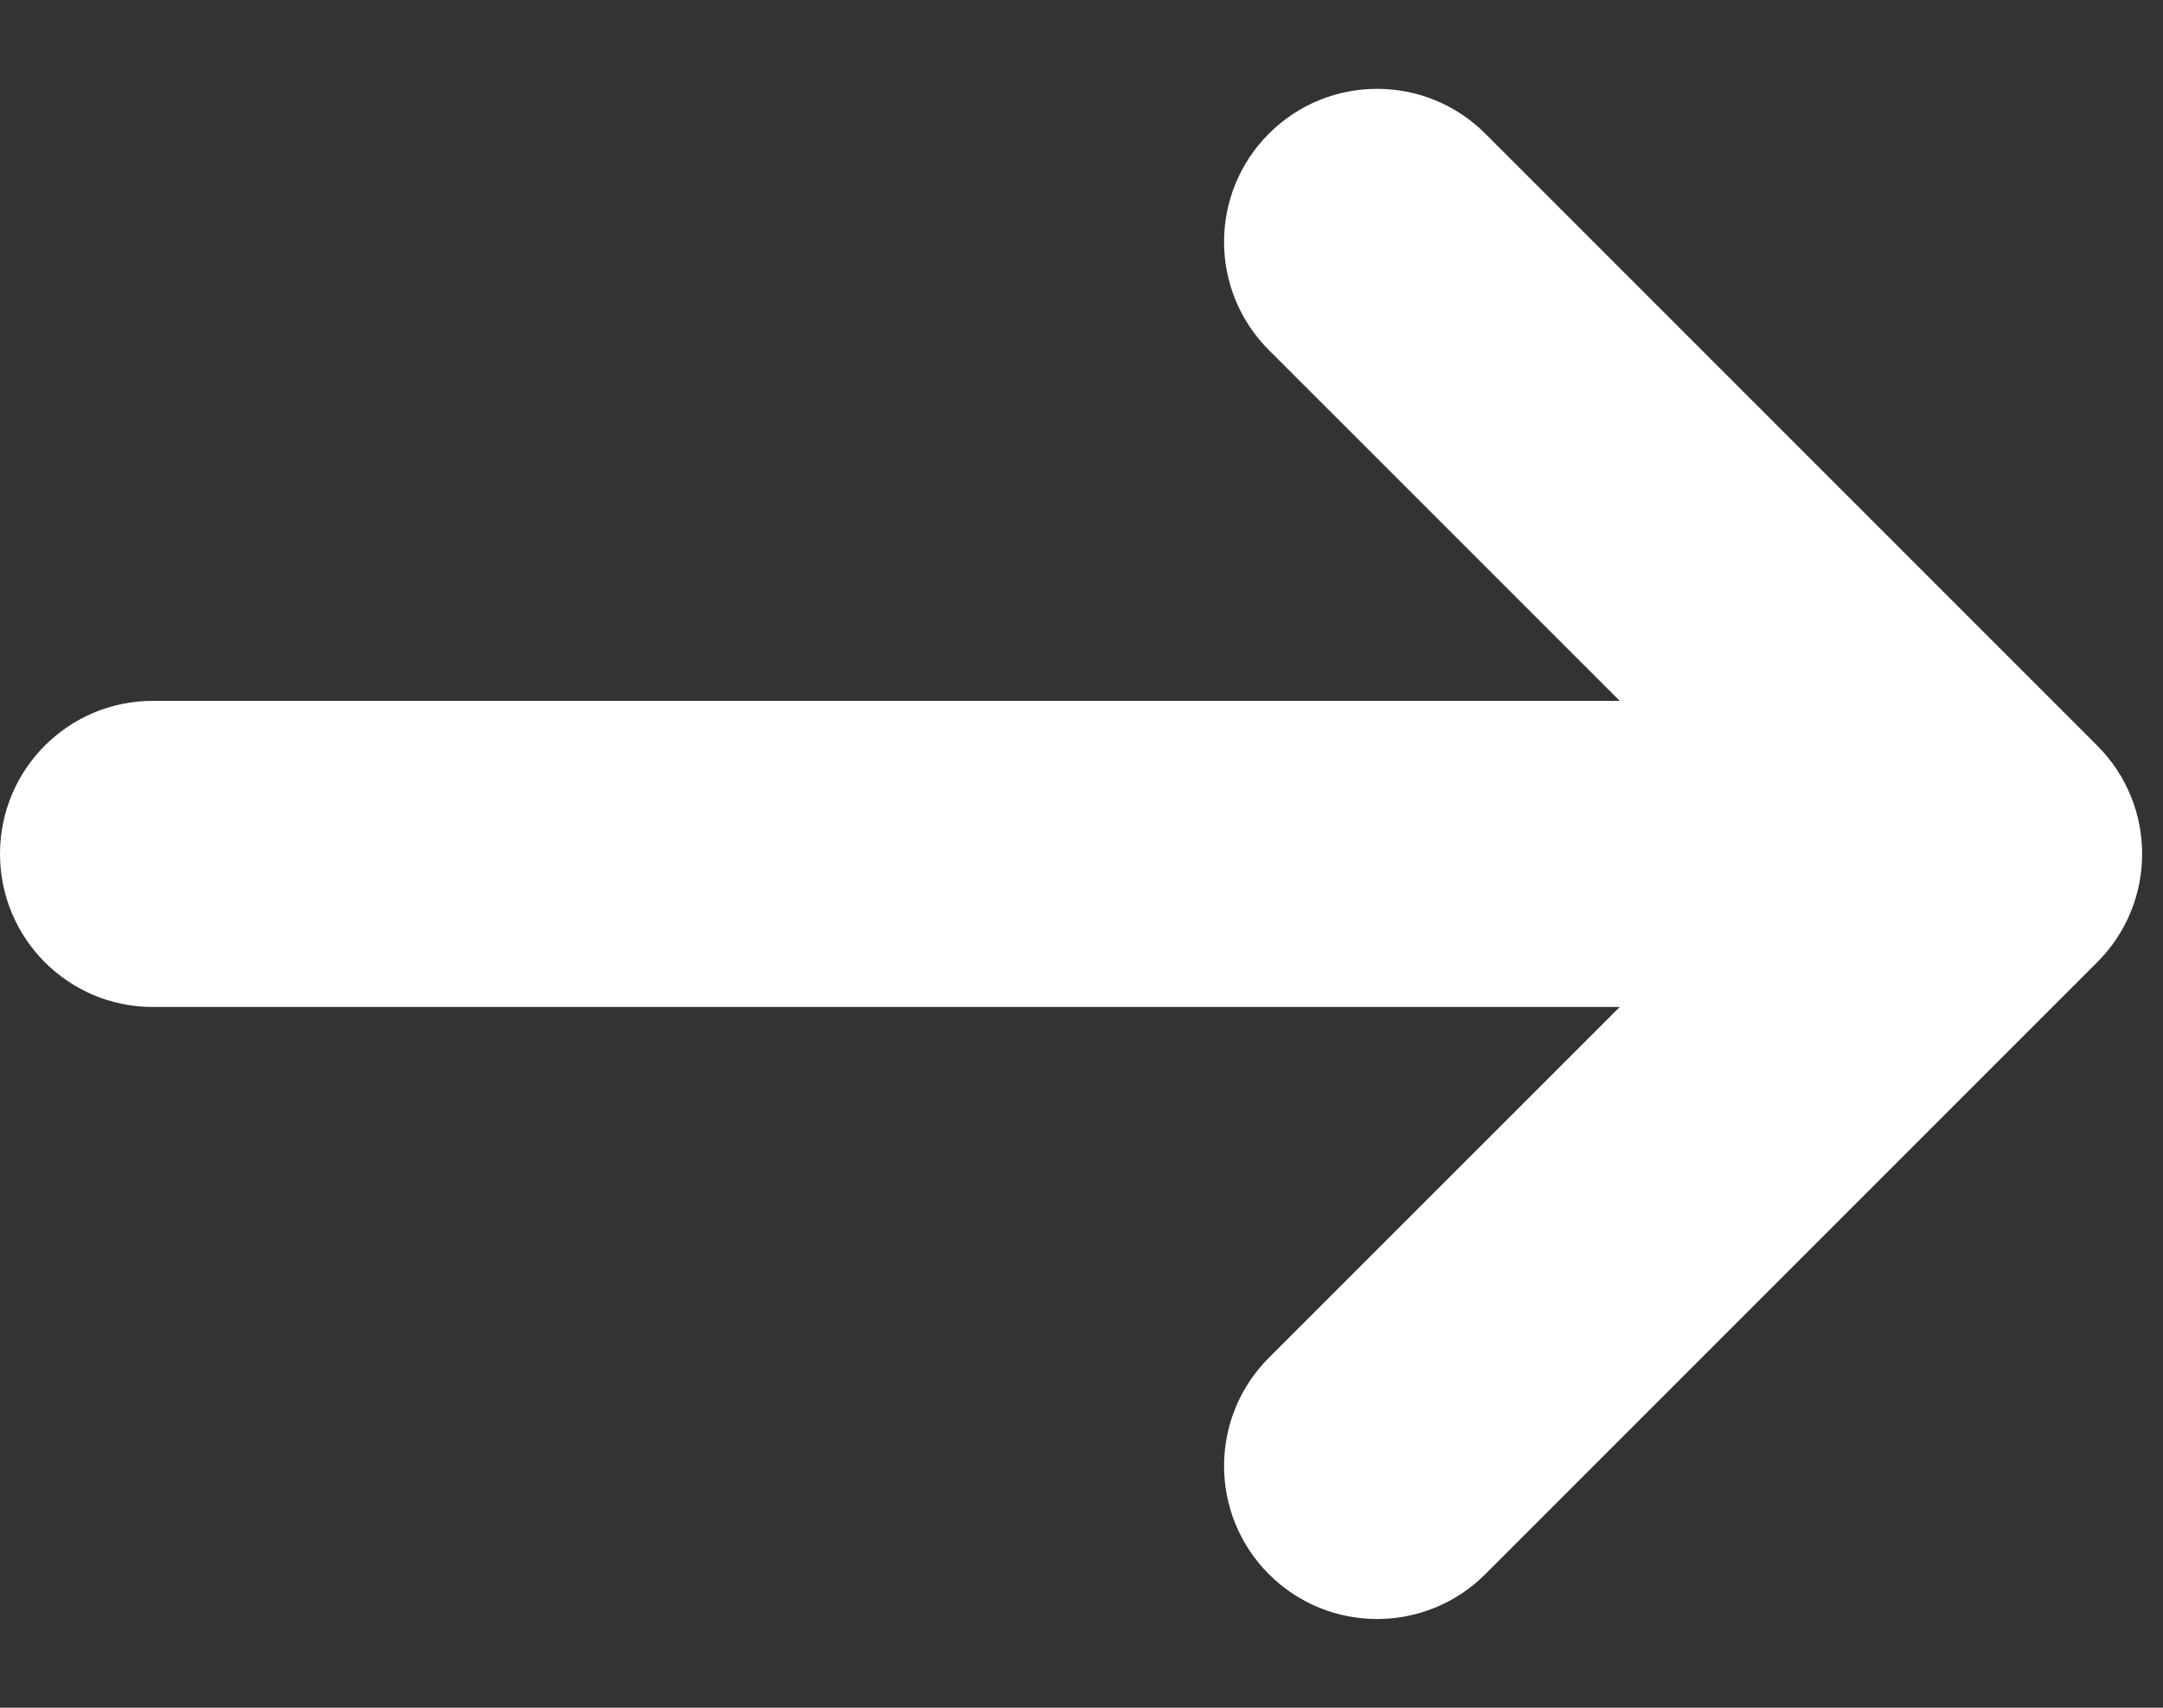 <?xml version="1.0" encoding="UTF-8"?>
<svg xmlns="http://www.w3.org/2000/svg" width="19" height="15" viewBox="0 0 19 15" fill="none">
  <rect x="0" y="0" width="19" height="15" fill="#333333" stroke="none"/>
  <g id="Group">
    <path id="Vector" d="M14.228 6.156H1.342C0.601 6.156 -0 6.758 -0 7.5C-0 8.243 0.601 8.845 1.342 8.845H14.228L11.146 11.926C10.621 12.451 10.621 13.302 11.146 13.827C11.671 14.352 12.522 14.352 13.047 13.827L18.423 8.451C18.948 7.926 18.948 7.075 18.423 6.55L13.047 1.174C12.522 0.649 11.671 0.649 11.146 1.174C10.621 1.699 10.621 2.55 11.146 3.075L14.228 6.156Z" fill="white"></path>
  </g>
</svg>
